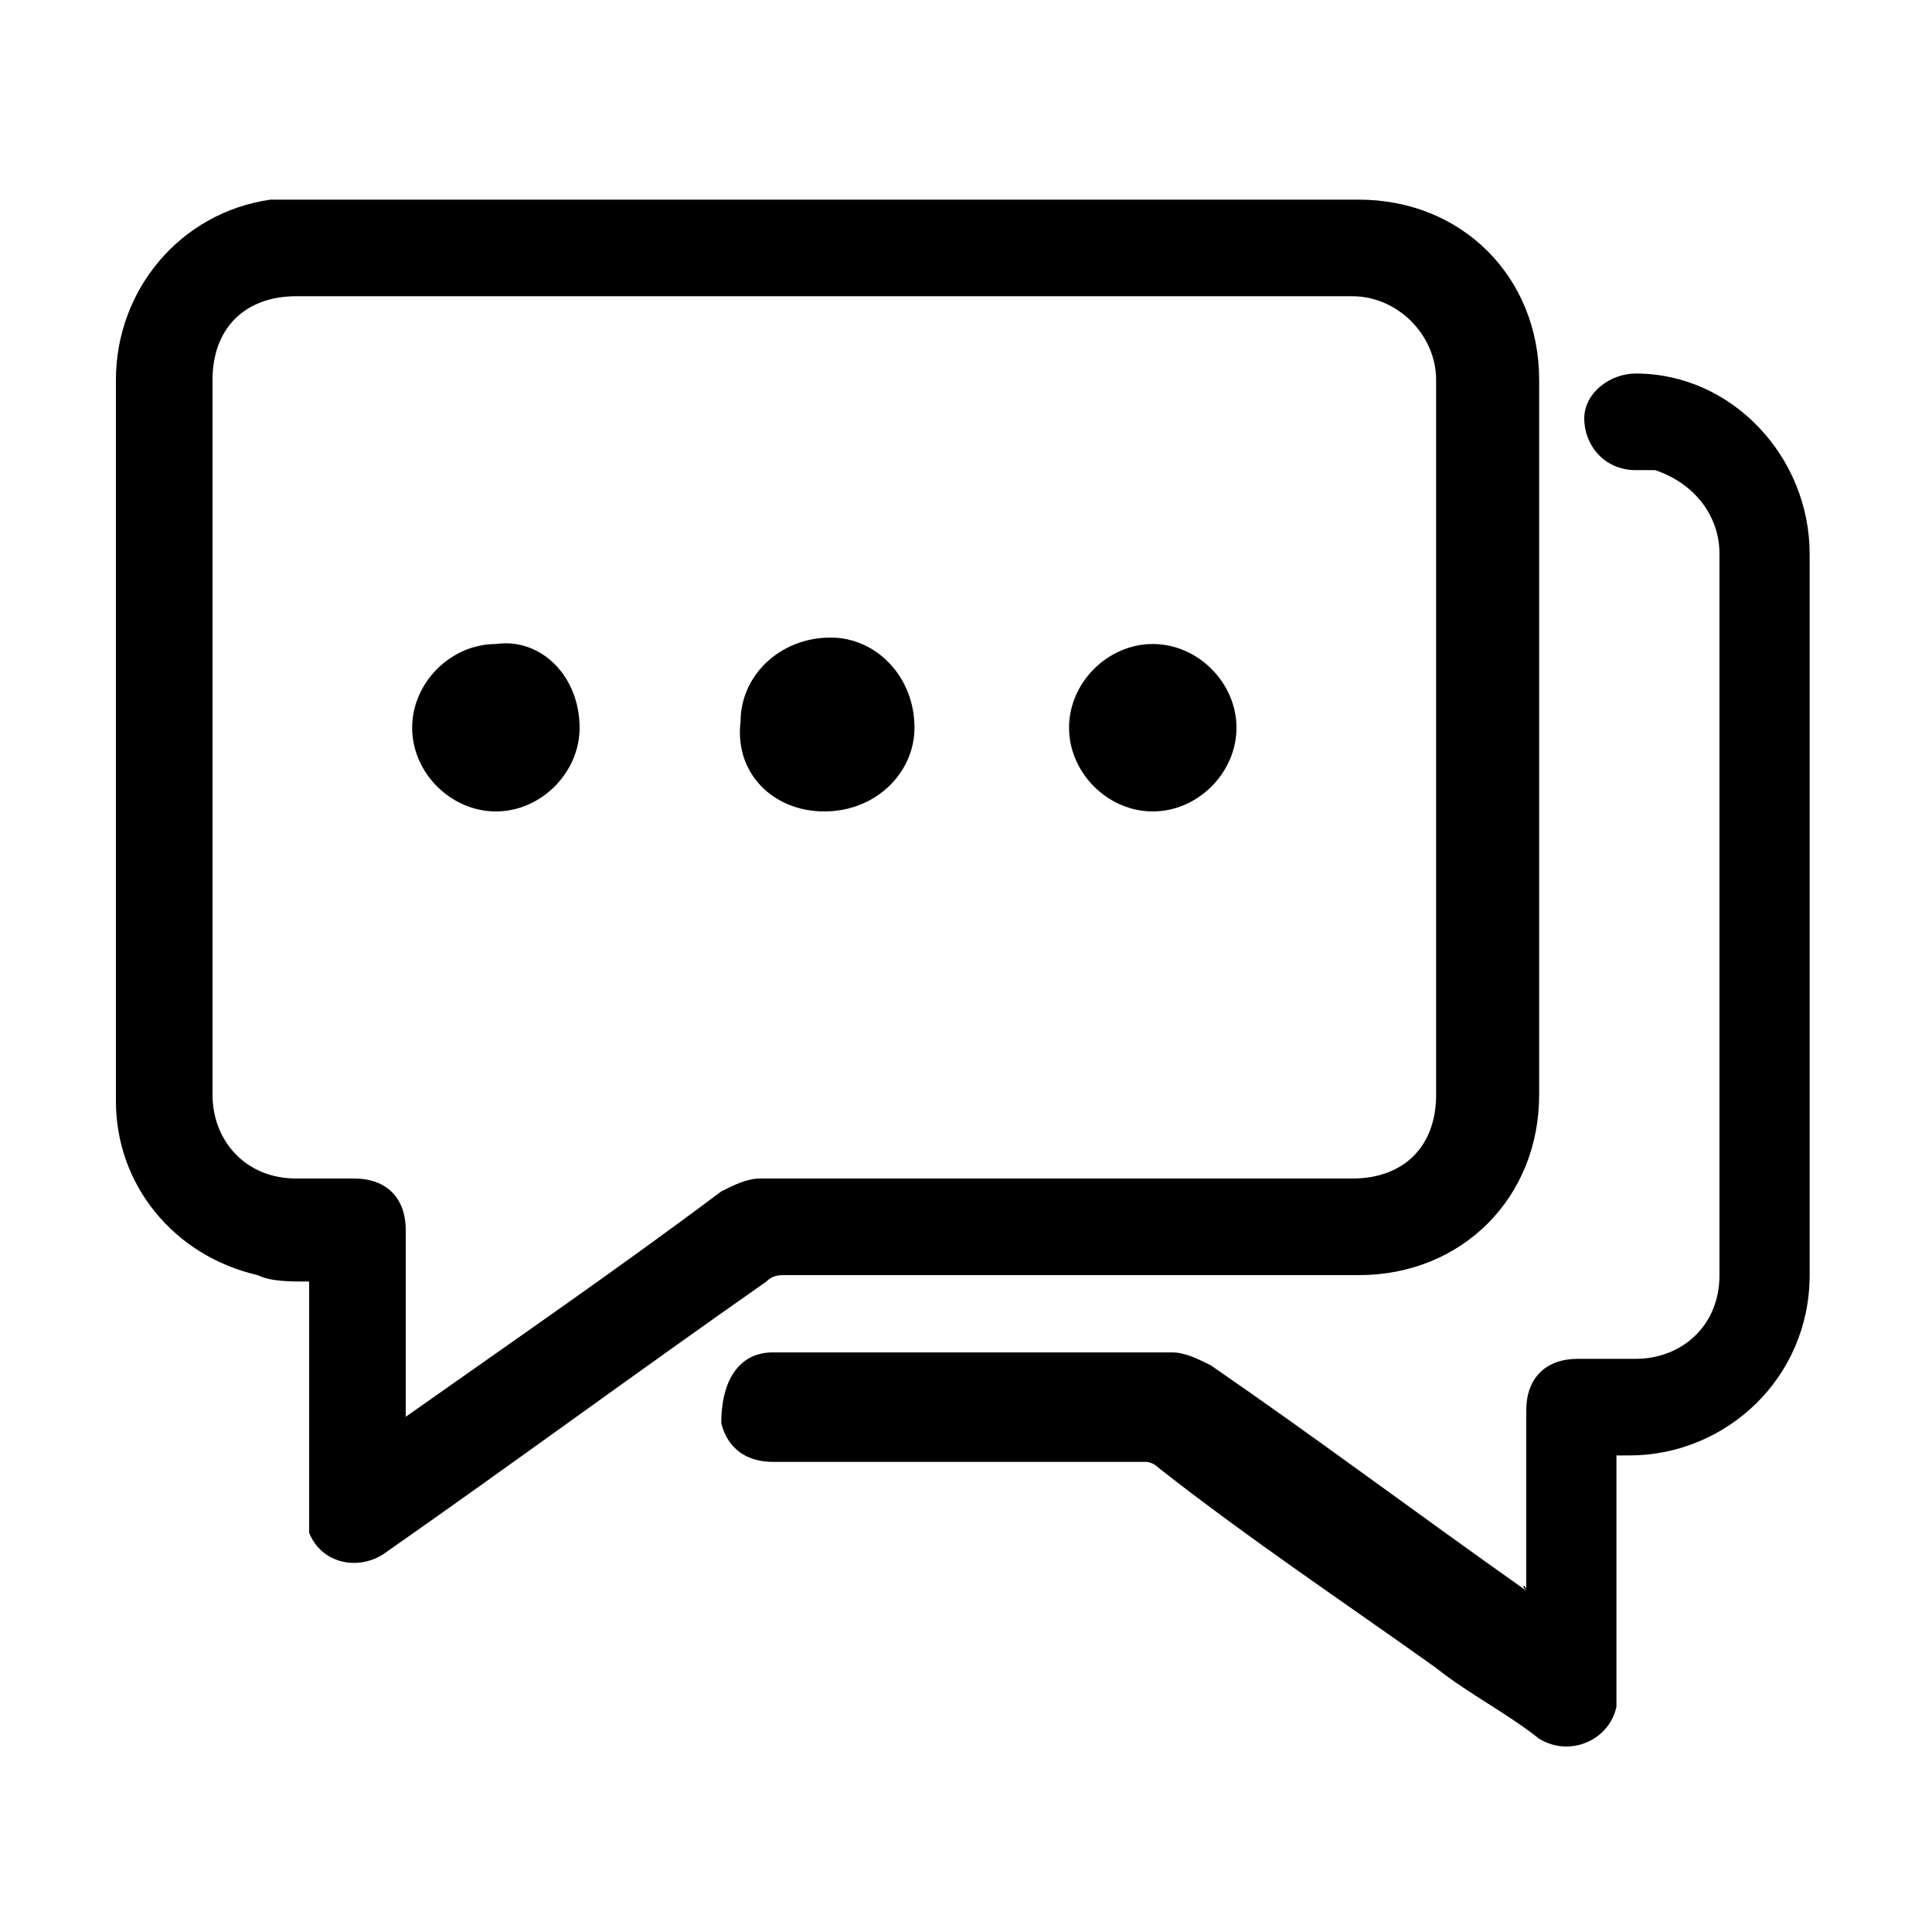 <?xml version="1.0" encoding="utf-8"?>
<!-- Generator: Adobe Illustrator 26.5.0, SVG Export Plug-In . SVG Version: 6.00 Build 0)  -->
<svg version="1.1" id="Layer_1" xmlns="http://www.w3.org/2000/svg" xmlns:xlink="http://www.w3.org/1999/xlink" x="0px" y="0px"
	 viewBox="0 0 30 30" style="enable-background:new 0 0 30 30;" xml:space="preserve">
<g>
	<path d="M4.8,19.9c-0.3,0-0.6,0-0.8-0.1c-1.3-0.3-2.2-1.4-2.2-2.7c0-3.7,0-7.4,0-11.2c0-1.4,1-2.6,2.4-2.8c0.1,0,0.2,0,0.4,0
		c5.5,0,11,0,16.5,0c1.6,0,2.8,1.2,2.8,2.8c0,3.7,0,7.4,0,11.1c0,1.6-1.2,2.8-2.8,2.8c-3,0-5.9,0-8.9,0c-0.1,0-0.2,0-0.3,0.1
		C9.9,21.3,8,22.7,6,24.1c-0.4,0.3-1,0.2-1.2-0.3c0-0.1,0-0.2,0-0.4c0-1.1,0-2.3,0-3.4C4.8,20,4.8,19.9,4.8,19.9z M6.3,22
		C6.3,22,6.4,22,6.3,22c1.7-1.2,3.3-2.3,4.9-3.5c0.2-0.1,0.4-0.2,0.6-0.2c3.1,0,6.1,0,9.2,0c0.8,0,1.3-0.5,1.3-1.3
		c0-3.7,0-7.4,0-11.1c0-0.7-0.6-1.3-1.3-1.3c-5.5,0-11,0-16.4,0c-0.8,0-1.3,0.5-1.3,1.3c0,3.7,0,7.4,0,11.1c0,0.7,0.5,1.3,1.3,1.3
		c0.3,0,0.6,0,0.9,0c0.5,0,0.8,0.3,0.8,0.8c0,0.8,0,1.7,0,2.5C6.3,21.8,6.3,21.9,6.3,22z"/>
	<path d="M23.7,24.7c0-0.1,0-0.1,0-0.1c0-0.9,0-1.8,0-2.7c0-0.5,0.3-0.8,0.8-0.8c0.3,0,0.6,0,0.9,0c0.7,0,1.3-0.5,1.3-1.3
		c0-2,0-4,0-6.1c0-1.7,0-3.4,0-5.1c0-0.6-0.4-1.1-1-1.3c-0.1,0-0.2,0-0.3,0c-0.5,0-0.8-0.4-0.8-0.8c0-0.4,0.4-0.7,0.8-0.7
		c1.5,0,2.7,1.3,2.7,2.8c0,3.7,0,7.5,0,11.2c0,1.6-1.3,2.8-2.8,2.8c-0.1,0-0.1,0-0.2,0c0,0.1,0,0.1,0,0.2c0,1.1,0,2.2,0,3.3
		c0,0.1,0,0.2,0,0.4c-0.1,0.5-0.7,0.8-1.2,0.5c-0.5-0.4-1.1-0.7-1.6-1.1c-1.4-1-2.9-2-4.3-3.1c-0.1-0.1-0.2-0.1-0.2-0.1
		c-1.9,0-3.9,0-5.8,0c-0.4,0-0.7-0.2-0.8-0.6C11.2,21.4,11.5,21,12,21c0,0,0.1,0,0.1,0c2,0,4.1,0,6.1,0c0.2,0,0.4,0.1,0.6,0.2
		C20.4,22.3,22,23.5,23.7,24.7C23.6,24.6,23.7,24.6,23.7,24.7z"/>
	<path d="M11.5,11.2c0-0.7,0.6-1.3,1.4-1.3c0.7,0,1.3,0.6,1.3,1.4c0,0.7-0.6,1.3-1.4,1.3C12,12.6,11.4,12,11.5,11.2z"/>
	<path d="M9,11.3c0,0.7-0.6,1.3-1.3,1.3c-0.7,0-1.3-0.6-1.3-1.3c0-0.7,0.6-1.3,1.3-1.3C8.4,9.9,9,10.5,9,11.3z"/>
	<path d="M16.6,11.3c0-0.7,0.6-1.3,1.3-1.3c0.7,0,1.3,0.6,1.3,1.3c0,0.7-0.6,1.3-1.3,1.3C17.2,12.6,16.6,12,16.6,11.3z"/>
</g>
</svg>
